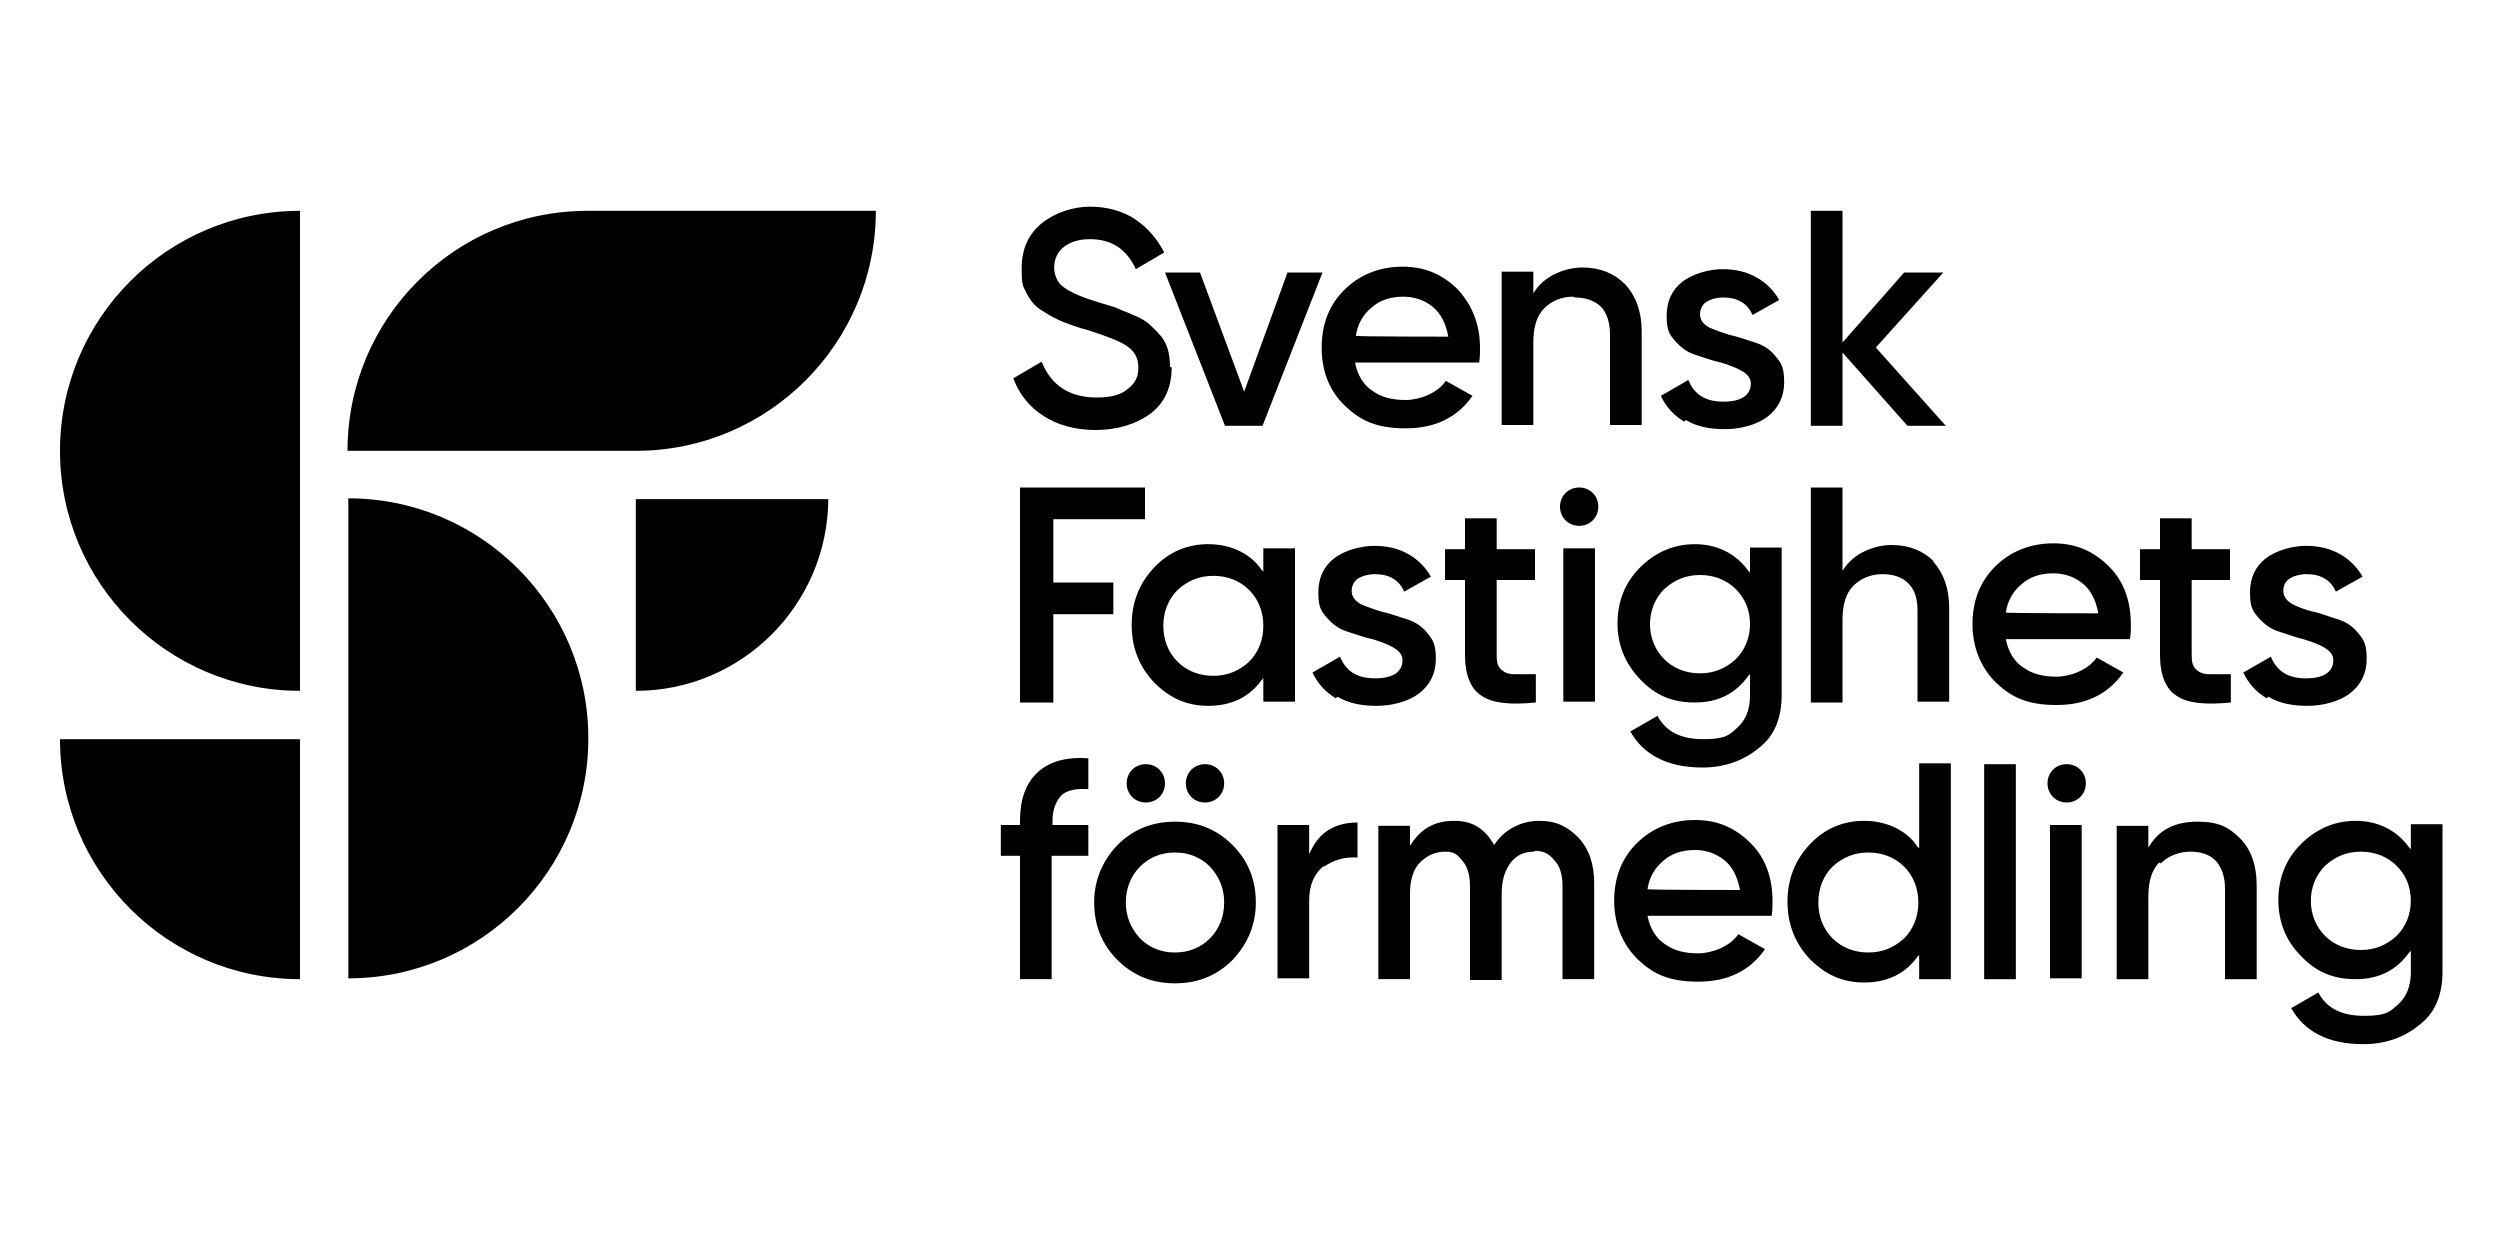 <?xml version="1.0" encoding="UTF-8"?>
<svg id="Lager_1" xmlns="http://www.w3.org/2000/svg" version="1.1" viewBox="0 0 300 150">
  <!-- Generator: Adobe Illustrator 29.5.1, SVG Export Plug-In . SVG Version: 2.1.0 Build 141)  -->
  <path d="M259.1,103.5c-.9.9-1.3,2.3-1.3,4.1v9.9h-3.8v-18.4h3.8v2.6l.2-.3c1.2-1.9,3.1-2.8,5.7-2.8s3.8.7,5.1,2c1.3,1.3,2,3.2,2,5.6v11.3h-3.8v-10.9c0-1.4-.4-2.5-1.1-3.3-.8-.8-1.8-1.1-3.1-1.1s-2.6.5-3.5,1.4h0s0,0,0,0ZM246,99v18.4h3.8v-18.4h-3.8ZM248,91.7c-1.3,0-2.3,1-2.3,2.3,0,1.3,1,2.3,2.3,2.3,1.3,0,2.3-1,2.3-2.3,0-1.3-1-2.3-2.3-2.3ZM238.1,91.7v25.8h3.8v-25.8s-3.8,0-3.8,0ZM234.1,91.7v25.8h-3.8v-2.9l-.2.2c-1.5,2.1-3.7,3.1-6.4,3.1s-4.7-1-6.5-2.8c-1.8-1.9-2.7-4.2-2.7-6.9s.9-5,2.7-6.9c1.8-1.9,4-2.8,6.5-2.8s5,1,6.4,3.1l.2.2v-10.2h3.8s0,0,0,0ZM230.2,108.3c0-1.7-.6-3.2-1.7-4.3-1.1-1.1-2.6-1.7-4.3-1.7s-3.1.6-4.3,1.7c-1.1,1.1-1.7,2.6-1.7,4.3s.6,3.2,1.7,4.3c1.1,1.1,2.6,1.7,4.3,1.7s3.1-.6,4.3-1.7c1.1-1.1,1.7-2.6,1.7-4.3ZM212.7,108.3c0,.4,0,.9-.1,1.6h-14.9,0c.3,1.5,1,2.7,2.1,3.4,1.1.8,2.4,1.1,4,1.1s3.8-.8,4.8-2.3l3.2,1.8c-1.8,2.6-4.5,3.9-8,3.9s-5.4-.9-7.3-2.7c-1.8-1.8-2.8-4.2-2.8-7s.9-5.1,2.7-6.9c1.8-1.8,4.2-2.8,7-2.8s4.9,1,6.7,2.8,2.6,4.2,2.6,6.9h0ZM208.8,106.8h0c-.3-1.6-.9-2.8-1.9-3.6-1-.8-2.2-1.2-3.5-1.2-1.5,0-2.8.4-3.8,1.3-1,.8-1.7,2-1.9,3.4h0c0,.1,11.2.1,11.2.1h0ZM184.2,102.1c1.1,0,1.7.4,2.3,1.1.7.7,1,1.8,1,3.1v11.2h3.8v-11.5c0-2.3-.6-4.1-1.9-5.5-1.3-1.3-2.6-2-4.7-2s-4.2,1-5.4,2.9h0c0,.1,0,0,0,0-1.1-1.9-2.5-2.9-4.8-2.9s-3.9.9-5.1,2.7l-.2.3v-2.4h-3.8v18.4h3.8v-10.3c0-1.6.4-2.9,1.2-3.7.8-.8,1.8-1.3,3-1.3s1.5.4,2.1,1.1c.6.7.9,1.7.9,3.1v11.2h3.8v-10.3c0-1.7.4-2.9,1.1-3.8s1.6-1.3,2.8-1.3c0,0,0,0,0,0ZM158.9,104c1.1-.8,2.5-1.2,4-1.1v-4.2c-2.7,0-4.6,1.2-5.6,3.4l-.2.4v-3.5h-3.8v18.4h3.8v-9.3c0-1.9.6-3.3,1.8-4.2h0ZM147.9,101.4c1.9,1.9,2.8,4.2,2.8,6.9s-1,5-2.8,6.9c-1.9,1.9-4.2,2.8-6.9,2.8s-5-.9-6.9-2.8c-1.9-1.9-2.8-4.2-2.8-6.9s1-5,2.8-6.9c1.9-1.9,4.2-2.8,6.9-2.8s5,.9,6.9,2.8ZM146.9,108.3c0-1.7-.6-3.1-1.7-4.3-1.1-1.1-2.5-1.7-4.2-1.7s-3.1.6-4.2,1.7c-1.1,1.1-1.7,2.6-1.7,4.3s.6,3.1,1.7,4.3c1.1,1.1,2.5,1.7,4.2,1.7s3.1-.6,4.2-1.7,1.7-2.6,1.7-4.3ZM144.6,91.7c-1.3,0-2.3,1-2.3,2.3,0,1.3,1,2.3,2.3,2.3,1.3,0,2.3-1,2.3-2.3,0-1.3-1-2.3-2.3-2.3ZM137.5,91.7c-1.3,0-2.3,1-2.3,2.3,0,1.3,1,2.3,2.3,2.3,1.3,0,2.3-1,2.3-2.3,0-1.3-1-2.3-2.3-2.3ZM130.7,99h-4.4v-.5c0-1.3.4-2.3,1-3,.7-.7,1.9-.9,3.3-.8v-3.7c-2.7-.2-4.7.4-6.1,1.7-1.4,1.3-2.1,3.2-2.1,5.8v.5h-2.3v3.7h2.3v14.8h3.8v-14.8h4.4v-3.7s0,0,0,0ZM274.9,121l3.3-1.9c1,1.9,2.8,2.8,5.5,2.8s3.1-.5,4.1-1.4c1-.9,1.5-2.2,1.5-3.8v-2.6l-.2.2c-1.5,2.1-3.6,3.2-6.4,3.2s-4.8-.9-6.6-2.8c-1.8-1.8-2.7-4.1-2.7-6.7s.9-4.9,2.7-6.7c1.8-1.8,4-2.8,6.6-2.8s4.9,1.1,6.4,3.2l.2.2v-3h3.8v17.7c0,2.8-.9,5-2.8,6.4-1.8,1.5-4.1,2.3-6.7,2.3-4.2,0-7.1-1.5-8.7-4.4h0ZM289.3,108.1c0-1.7-.6-3.1-1.7-4.2-1.1-1.1-2.6-1.7-4.3-1.7s-3.1.6-4.3,1.7c-1.1,1.1-1.7,2.6-1.7,4.2s.6,3.1,1.7,4.2c1.1,1.1,2.6,1.7,4.3,1.7s3.1-.6,4.3-1.7c1.1-1.1,1.7-2.6,1.7-4.2ZM272.2,83.6c1.3.8,2.9,1.1,4.7,1.1s3.8-.5,5.1-1.5c1.3-1,2-2.4,2-4.1s-.3-2.3-1-3.1c-.6-.8-1.5-1.4-2.5-1.7-1-.3-2-.7-2.9-.9-.9-.2-1.7-.5-2.5-.9-.7-.4-1.1-.9-1.1-1.6s.3-1.2.8-1.5c.5-.3,1.2-.5,2-.5,1.7,0,2.9.7,3.5,2.1l3.2-1.8c-.6-1.1-1.6-2.1-2.7-2.7-1.2-.7-2.6-1-4.1-1s-3.5.5-4.8,1.5c-1.3,1-1.9,2.4-1.9,4.1s.3,2.2,1,3c.7.8,1.5,1.4,2.5,1.7,1,.3,2,.7,2.9.9,1,.3,1.8.6,2.5,1,.7.4,1.1.9,1.1,1.5,0,1.4-1.1,2.2-3.3,2.2s-3.5-.9-4.2-2.6l-3.3,1.9c.6,1.3,1.5,2.3,2.8,3.1h0s0,0,0,0ZM267.6,80.9c-1,0-1.8,0-2.5,0-.7,0-1.2-.2-1.6-.6-.4-.4-.5-.9-.5-1.7v-9h4.6v-3.7h-4.6v-3.7h-3.8v3.7h-2.4v3.7h2.4v9c0,2.4.7,4.1,2,4.9,1.3.9,3.5,1.1,6.5.8v-3.4h0ZM255.7,75.1c0,.4,0,.9-.1,1.6h-14.9,0c.3,1.5,1,2.7,2.1,3.4,1.1.8,2.4,1.1,4,1.1s3.8-.8,4.8-2.3l3.2,1.8c-1.8,2.6-4.5,3.9-8,3.9s-5.4-.9-7.3-2.7c-1.8-1.8-2.8-4.2-2.8-7s.9-5.1,2.7-6.9,4.2-2.8,7-2.8,4.9,1,6.7,2.8,2.6,4.2,2.6,6.9c0,0,0,0,0,0ZM251.8,73.6h0c-.3-1.6-.9-2.8-1.9-3.6-1-.8-2.2-1.2-3.5-1.2-1.5,0-2.8.4-3.8,1.3-1,.8-1.7,2-1.9,3.4h0c0,.1,11.2.1,11.2.1h0ZM232.1,67.4c-1.3-1.3-3-2-5.1-2s-4.5,1-5.7,2.8l-.2.3v-10h-3.8v25.8h3.8v-9.9c0-1.8.4-3.2,1.3-4.1.9-.9,2.1-1.4,3.5-1.4s2.4.4,3.1,1.1c.8.8,1.1,1.9,1.1,3.3v10.9h3.8v-11.3c0-2.3-.7-4.2-2-5.6h0ZM195.6,87.8l3.3-1.9c1,1.9,2.8,2.8,5.5,2.8s3.1-.5,4.1-1.4c1-.9,1.5-2.2,1.5-3.8v-2.6l-.2.2c-1.5,2.1-3.6,3.2-6.4,3.2s-4.8-.9-6.6-2.8-2.7-4.1-2.7-6.7.9-4.9,2.7-6.7c1.8-1.8,4-2.8,6.6-2.8s4.9,1.1,6.4,3.2l.2.2v-3h3.8v17.7c0,2.8-.9,5-2.8,6.4-1.8,1.5-4.1,2.3-6.7,2.3-4.2,0-7.1-1.5-8.7-4.4,0,0,0,0,0,0ZM210,74.9c0-1.7-.6-3.1-1.7-4.2-1.1-1.1-2.6-1.7-4.3-1.7s-3.1.6-4.3,1.7c-1.1,1.1-1.7,2.6-1.7,4.2s.6,3.1,1.7,4.2c1.1,1.1,2.6,1.7,4.3,1.7s3.1-.6,4.3-1.7c1.1-1.1,1.7-2.6,1.7-4.2h0ZM187.6,65.8v18.4h3.8v-18.4s-3.8,0-3.8,0ZM189.5,58.5c-1.3,0-2.3,1-2.3,2.3,0,1.3,1,2.3,2.3,2.3,1.3,0,2.3-1,2.3-2.3,0-1.3-1-2.3-2.3-2.3ZM184.2,80.9c-1,0-1.8,0-2.5,0-.7,0-1.2-.2-1.6-.6-.4-.4-.5-.9-.5-1.7v-9h4.6v-3.7h-4.6v-3.7h-3.8v3.7h-2.4v3.7h2.4v9c0,2.4.7,4.1,2,4.9,1.3.9,3.5,1.1,6.5.8v-3.4h0s0,0,0,0ZM151.6,84.3v-2.9l-.2.2c-1.5,2.1-3.7,3.1-6.4,3.1s-4.7-1-6.5-2.8c-1.8-1.9-2.7-4.2-2.7-6.9s.9-5,2.7-6.9c1.8-1.9,4-2.8,6.5-2.8s5,1,6.4,3.1l.2.2v-2.8h3.8v18.4h-3.8s0,0,0,0ZM151.6,75.1c0-1.7-.6-3.2-1.7-4.3-1.1-1.1-2.6-1.7-4.3-1.7s-3.1.6-4.3,1.7c-1.1,1.1-1.7,2.6-1.7,4.3s.6,3.2,1.7,4.3c1.1,1.1,2.6,1.7,4.3,1.7s3.1-.6,4.3-1.7c1.1-1.1,1.7-2.6,1.7-4.3h0ZM133.6,69.9h-7.2v-7.6h11v-3.8h-15v25.8h4v-10.6h7.2v-3.8ZM160.5,83.6c1.3.8,2.9,1.1,4.7,1.1s3.8-.5,5.1-1.5c1.3-1,2-2.4,2-4.1s-.3-2.3-1-3.1c-.6-.8-1.5-1.4-2.5-1.7-1-.3-2-.7-3-.9-1-.3-1.8-.6-2.5-.9-.7-.4-1.1-.9-1.1-1.6,0-.6.3-1.2.8-1.5.5-.3,1.2-.5,2-.5,1.7,0,2.9.7,3.5,2.1l3.2-1.8c-.6-1.1-1.6-2.1-2.7-2.7-1.2-.7-2.6-1-4.1-1s-3.5.5-4.8,1.5c-1.3,1-1.9,2.4-1.9,4.1s.3,2.2,1,3c.7.8,1.5,1.4,2.5,1.7,1,.3,2,.7,3,.9,1,.3,1.8.6,2.5,1,.7.4,1.1.9,1.1,1.5,0,1.4-1.1,2.2-3.3,2.2s-3.5-.9-4.2-2.6l-3.3,1.9c.6,1.3,1.5,2.3,2.8,3.1,0,0,0,0,0,0ZM225.1,41.7h0c0,0,8.1-9,8.1-9h-4.7l-7.4,8.4v-15.8h-3.8v25.8h3.8v-8.8l7.8,8.8h4.6l-8.4-9.4h0ZM202.3,50.4c1.3.8,2.9,1.1,4.7,1.1s3.8-.5,5.1-1.5c1.3-1,2-2.4,2-4.1s-.3-2.3-1-3.1c-.6-.8-1.5-1.4-2.5-1.7-1-.3-2-.7-3-.9-1-.3-1.8-.6-2.5-.9-.7-.4-1.1-.9-1.1-1.6,0-.6.3-1.2.8-1.5.5-.3,1.2-.5,2-.5,1.7,0,2.9.7,3.5,2.1l3.2-1.8c-.6-1.1-1.6-2.1-2.7-2.7-1.2-.7-2.6-1-4.1-1s-3.5.5-4.8,1.5-1.9,2.4-1.9,4.1.3,2.2,1,3c.7.8,1.5,1.4,2.5,1.7,1,.3,2,.7,3,.9,1,.3,1.8.6,2.5,1,.7.4,1.1.9,1.1,1.5,0,1.4-1.1,2.2-3.3,2.2s-3.5-.9-4.2-2.6l-3.3,1.9c.6,1.3,1.5,2.3,2.8,3.1h0s0,0,0,0ZM189,35.7c1.3,0,2.4.4,3.1,1.1s1.1,1.9,1.1,3.3v10.9h3.8v-11.3c0-2.3-.7-4.2-2-5.6-1.3-1.3-3-2-5.1-2s-4.5,1-5.7,2.8l-.2.3v-2.6h-3.8v18.4h3.8v-9.9c0-1.8.4-3.2,1.3-4.1.9-.9,2.1-1.4,3.5-1.4h0s0,0,0,0ZM177.6,41.9c0,.4,0,.9-.1,1.6h-14.9,0c.3,1.5,1,2.7,2.1,3.4,1.1.8,2.4,1.1,4,1.1s3.8-.8,4.8-2.3l3.2,1.8c-1.8,2.6-4.5,3.9-8,3.9s-5.4-.9-7.3-2.7-2.8-4.2-2.8-7,.9-5.1,2.7-6.9c1.8-1.8,4.2-2.8,7-2.8s4.9,1,6.7,2.8c1.7,1.9,2.6,4.2,2.6,6.9h0s0,0,0,0ZM173.8,40.4h0c-.3-1.6-.9-2.8-1.9-3.6-1-.8-2.2-1.2-3.5-1.2-1.5,0-2.8.4-3.8,1.3-1,.8-1.7,2-1.9,3.4h0c0,.1,11.2.1,11.2.1,0,0,0,0,0,0ZM154.5,32.7l-5.2,14.3-5.3-14.3h-4.2l7.2,18.4h4.5l7.2-18.4h-4.2ZM140.4,44c0-.8-.1-1.6-.3-2.2-.2-.6-.5-1.2-1-1.7-.4-.5-.9-.9-1.3-1.3-.4-.3-1-.7-1.8-1-.6-.3-1.3-.5-1.9-.8-.5-.2-1.2-.4-2.2-.7-2-.6-3.4-1.2-4.2-1.8-.8-.5-1.2-1.5-1.2-2.4,0-1,.4-1.9,1.2-2.5.8-.6,1.8-.9,3.1-.9,2.6,0,4.4,1.2,5.5,3.6l3.4-2c-.8-1.6-2-3-3.5-4-1.5-1-3.4-1.5-5.4-1.5s-4.2.7-5.8,2c-1.6,1.3-2.4,3.1-2.4,5.4s.2,2.1.6,3c.4.8,1,1.6,1.9,2.1.9.6,1.7,1,2.4,1.3.8.3,1.8.7,3,1,2.2.7,3.8,1.3,4.7,1.9.9.6,1.4,1.4,1.4,2.6s-.4,1.9-1.3,2.6c-.8.7-2.1,1-3.7,1-3.3,0-5.5-1.5-6.6-4.3l-3.4,2c.7,1.9,1.9,3.4,3.6,4.5,1.7,1.1,3.8,1.7,6.3,1.7s4.9-.7,6.6-2c1.7-1.3,2.5-3.2,2.5-5.5h0s0,0,0,0ZM7.2,88.7h28.8v28.8c-15.9,0-28.8-12.9-28.8-28.8h0ZM41.8,59.8v57.6c15.9,0,28.8-12.9,28.8-28.8s-12.9-28.8-28.8-28.8c0,0,0,0,0,0ZM7.2,54.1c0,15.9,12.9,28.8,28.8,28.8V25.3c-15.9,0-28.8,12.9-28.8,28.8h0ZM76.3,82.9c12.7,0,23-10.3,23.1-23h-23.1s0,23,0,23ZM105.1,25.3h-34.6c-15.9,0-28.8,12.9-28.8,28.8h34.6c15.9,0,28.8-12.9,28.8-28.8h0Z"/>
</svg>